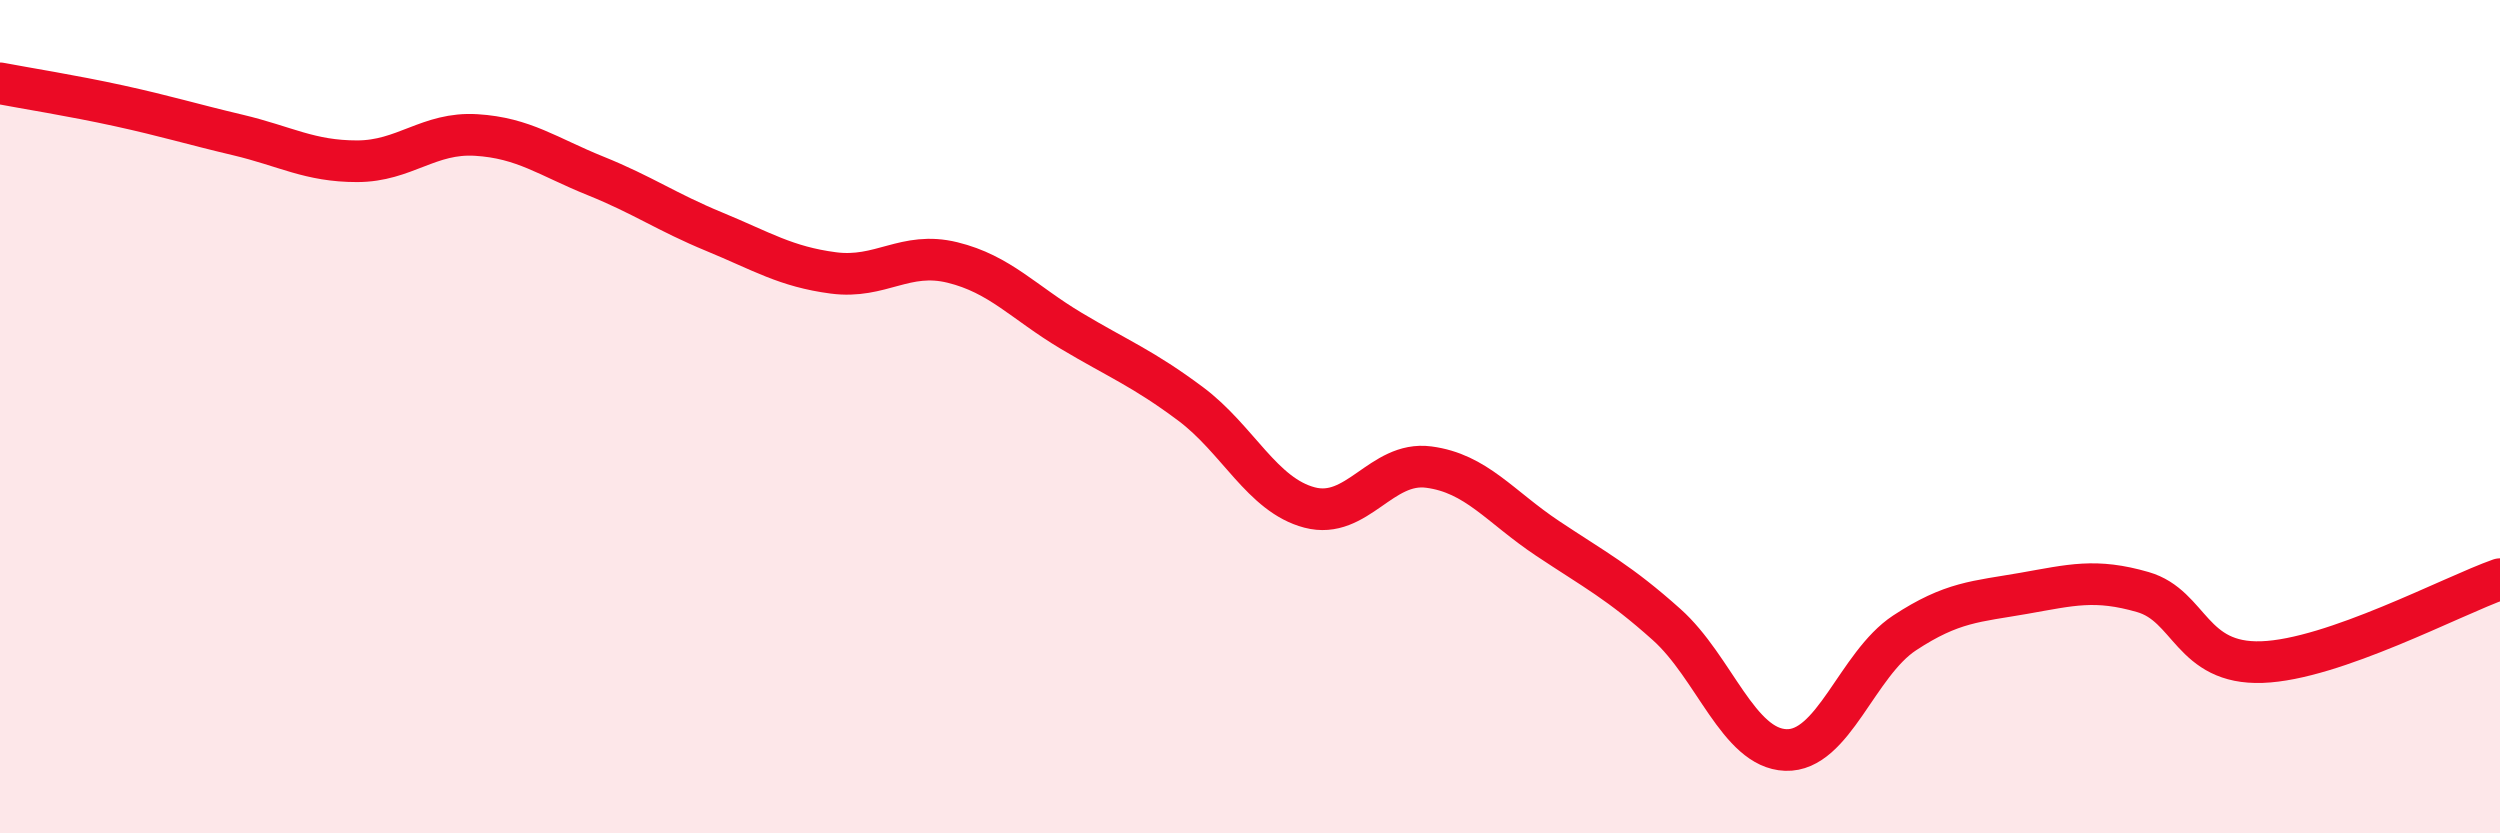 
    <svg width="60" height="20" viewBox="0 0 60 20" xmlns="http://www.w3.org/2000/svg">
      <path
        d="M 0,2 C 0.57,2.11 1.72,2.29 2.86,2.54 C 4,2.79 4.57,2.97 5.71,3.24 C 6.85,3.51 7.43,3.87 8.57,3.87 C 9.71,3.87 10.29,3.17 11.43,3.24 C 12.57,3.31 13.15,3.76 14.29,4.22 C 15.43,4.68 16,5.09 17.14,5.56 C 18.28,6.03 18.86,6.4 20,6.55 C 21.14,6.7 21.72,6.02 22.86,6.3 C 24,6.58 24.57,7.26 25.71,7.94 C 26.85,8.62 27.43,8.84 28.57,9.69 C 29.71,10.54 30.29,11.88 31.43,12.18 C 32.57,12.48 33.15,11.06 34.29,11.21 C 35.43,11.36 36,12.16 37.14,12.92 C 38.28,13.68 38.86,13.97 40,14.99 C 41.14,16.01 41.72,17.96 42.86,18 C 44,18.04 44.57,15.94 45.71,15.19 C 46.85,14.44 47.43,14.44 48.57,14.24 C 49.71,14.04 50.29,13.88 51.43,14.21 C 52.57,14.54 52.58,15.95 54.29,15.89 C 56,15.83 58.86,14.3 60,13.9L60 20L0 20Z"
        fill="#EB0A25"
        opacity="0.1"
        stroke-linecap="round"
        stroke-linejoin="round"
      />
      <path
        d="M 0,2 C 0.57,2.11 1.72,2.29 2.86,2.54 C 4,2.79 4.57,2.97 5.71,3.24 C 6.85,3.51 7.43,3.87 8.57,3.87 C 9.71,3.87 10.29,3.17 11.43,3.24 C 12.57,3.31 13.15,3.76 14.29,4.22 C 15.43,4.68 16,5.09 17.14,5.56 C 18.28,6.03 18.86,6.4 20,6.55 C 21.14,6.7 21.72,6.02 22.86,6.3 C 24,6.58 24.57,7.26 25.71,7.94 C 26.85,8.62 27.43,8.84 28.57,9.69 C 29.71,10.54 30.29,11.88 31.43,12.18 C 32.57,12.48 33.15,11.06 34.29,11.21 C 35.43,11.36 36,12.16 37.14,12.92 C 38.28,13.68 38.86,13.97 40,14.99 C 41.14,16.01 41.72,17.96 42.86,18 C 44,18.04 44.57,15.94 45.71,15.19 C 46.85,14.44 47.43,14.44 48.57,14.24 C 49.71,14.04 50.29,13.88 51.43,14.21 C 52.57,14.54 52.58,15.95 54.29,15.89 C 56,15.83 58.86,14.3 60,13.9"
        stroke="#EB0A25"
        stroke-width="1"
        fill="none"
        stroke-linecap="round"
        stroke-linejoin="round"
      />
    </svg>
  